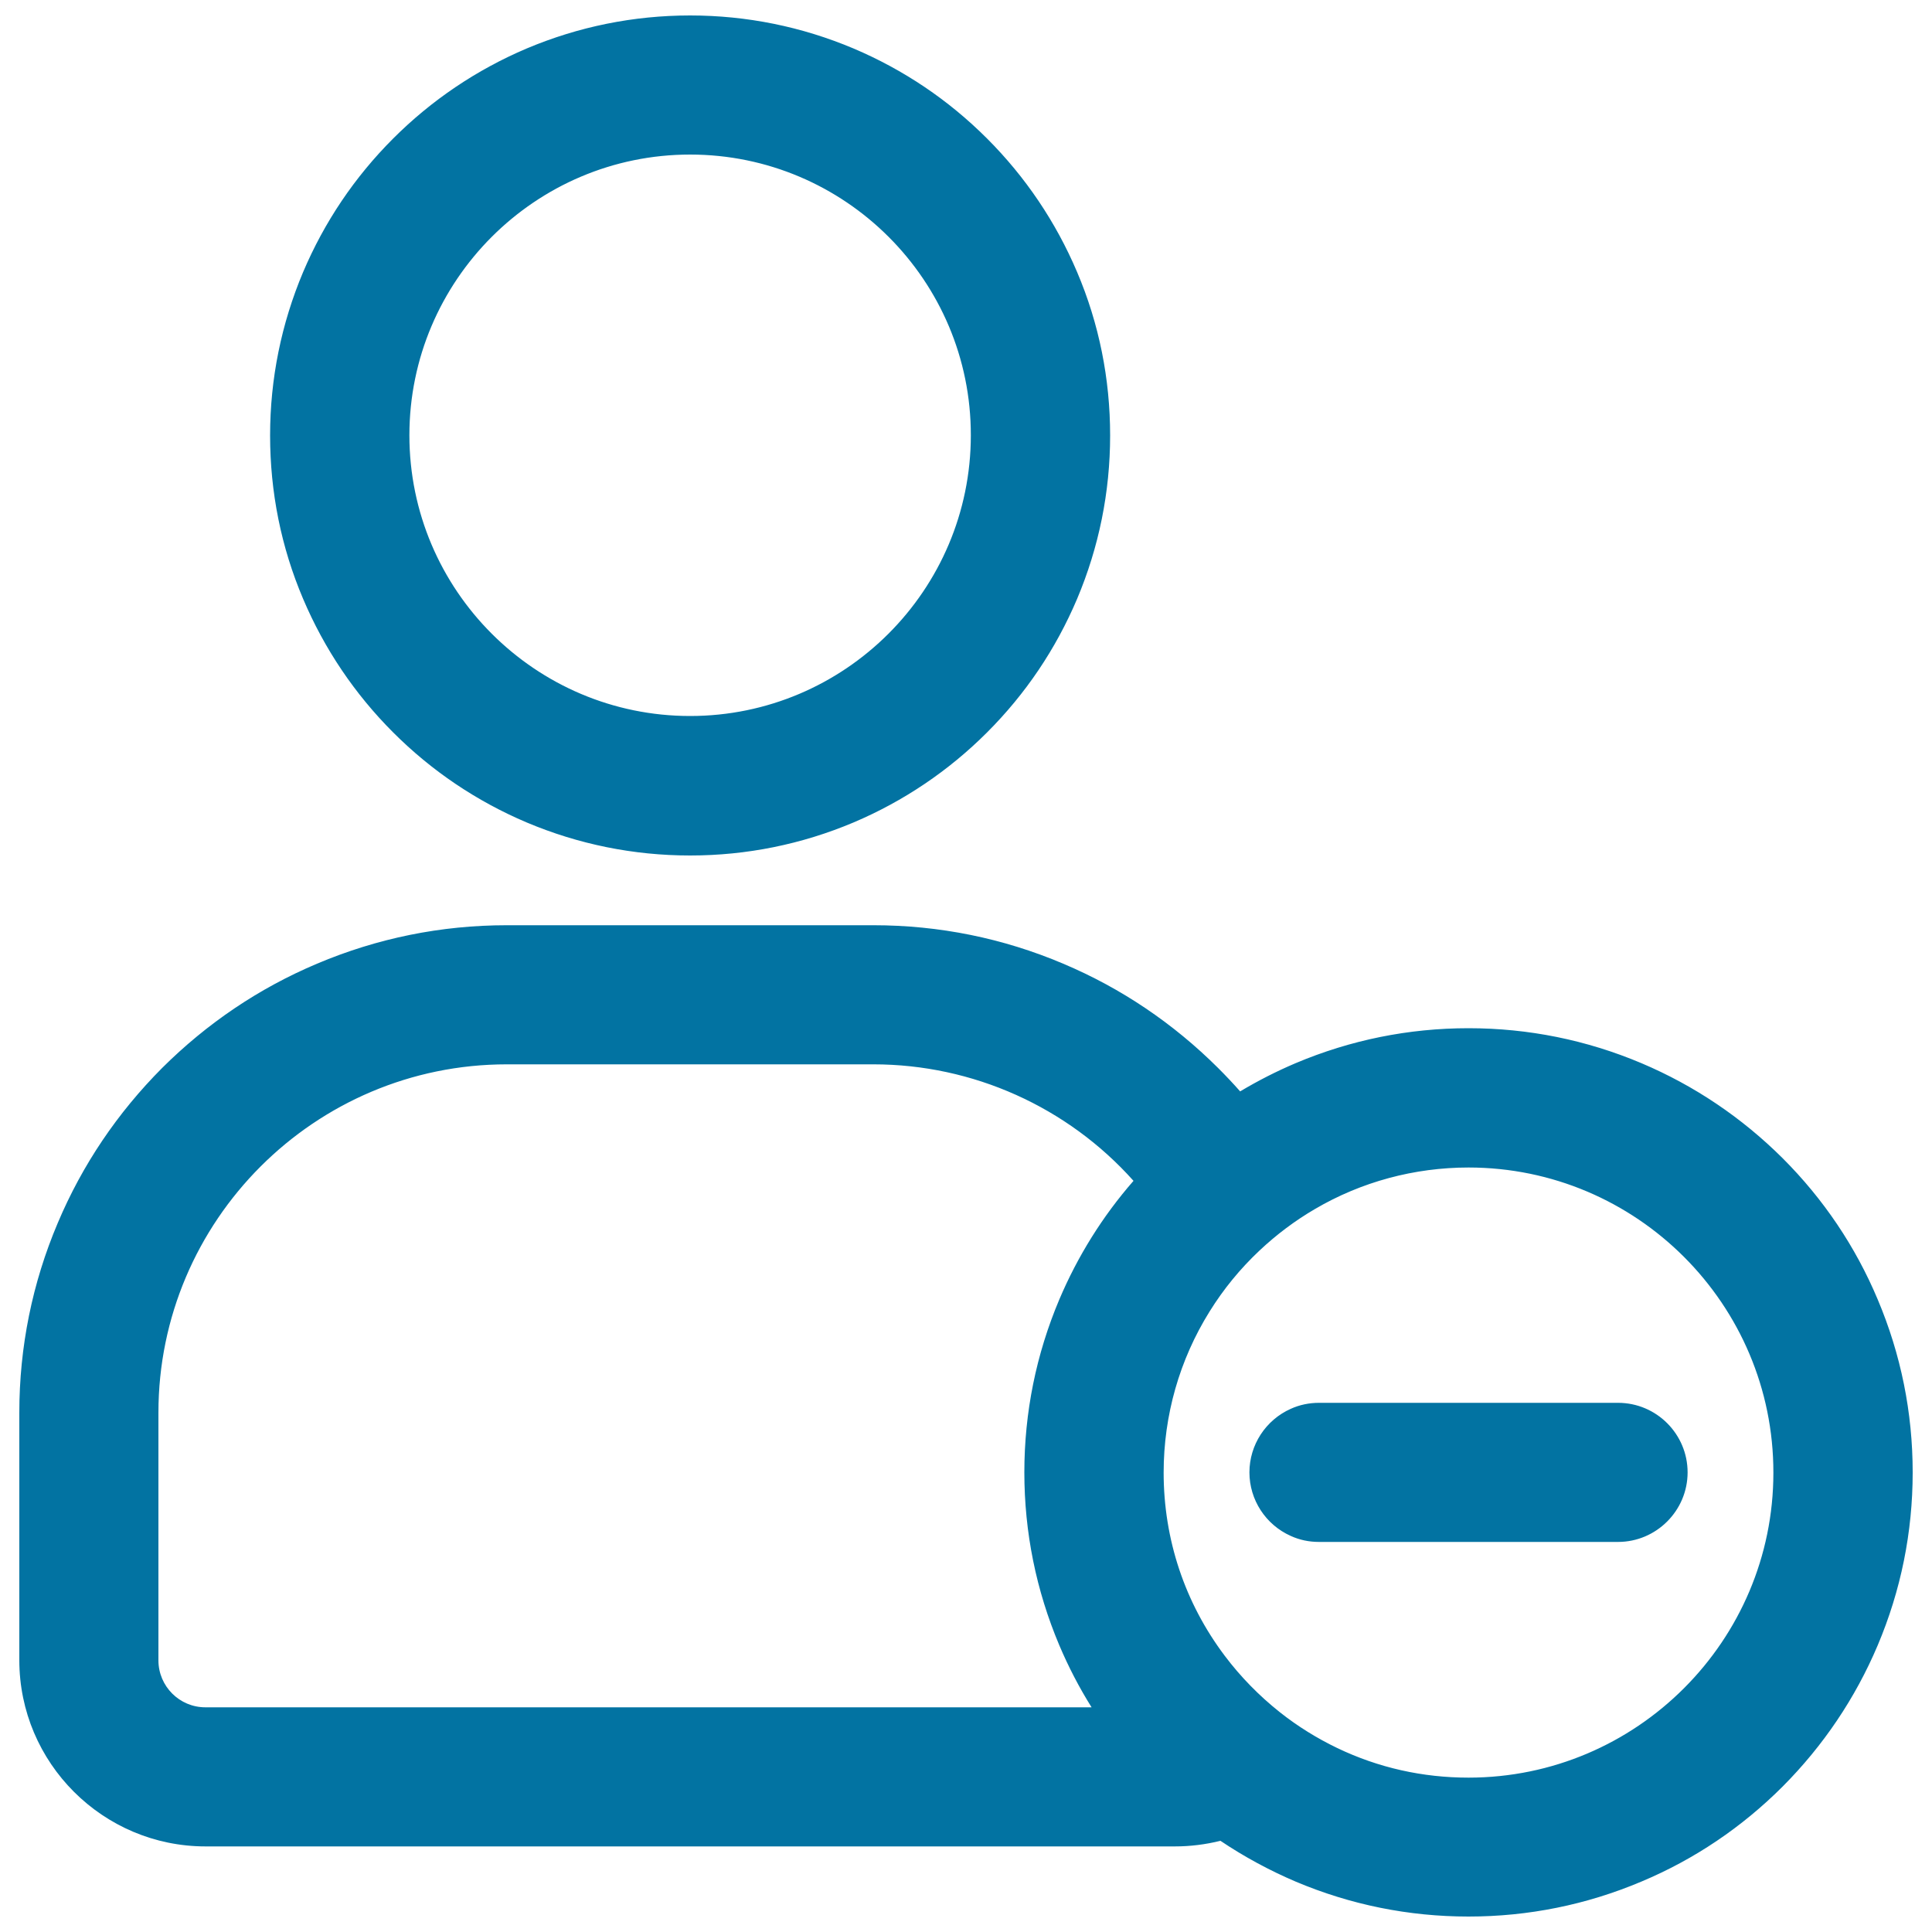<svg xmlns="http://www.w3.org/2000/svg" viewBox="0 0 1000 1000" style="fill:#0273a2">
<title>Remove Person Outlined Interface Button SVG icon</title>
<g><g><path d="M272.9,424.9c26.7,11.3,55.1,17,84.3,17c29.2,0,57.6-5.7,84.3-17c25.8-10.9,49-26.5,68.8-46.4c19.9-19.9,35.5-43,46.4-68.8c11.3-26.7,17-55.1,17-84.3c0-29.2-5.7-57.6-17-84.3c-10.9-25.8-26.5-49-46.4-68.8c-19.9-19.9-43-35.5-68.8-46.4c-26.7-11.3-55.1-17-84.3-17c-29.2,0-57.6,5.7-84.3,17c-25.8,10.9-49,26.5-68.8,46.4c-19.9,19.9-35.5,43-46.4,68.8c-11.3,26.7-17,55.1-17,84.3s5.7,57.6,17,84.3c10.9,25.8,26.5,49,46.4,68.8C224,398.4,247.1,414,272.9,424.9z M503.4,225.4c0,80.7-65.4,146.2-146.2,146.2c-80.7,0-146.2-65.4-146.2-146.2S276.5,79.2,357.2,79.2C438,79.2,503.4,144.7,503.4,225.4z"/><path d="M357.2,442.8c-29.3,0-57.8-5.8-84.6-17.1c-25.9-11-49.1-26.6-69.1-46.6c-19.9-19.9-35.6-43.2-46.6-69.1c-11.4-26.8-17.1-55.3-17.1-84.6c0-29.3,5.8-57.8,17.1-84.6c11-25.9,26.6-49.1,46.6-69.1c19.9-19.9,43.2-35.6,69.1-46.6C299.4,13.8,327.9,8,357.2,8c29.3,0,57.8,5.8,84.6,17.1c25.9,11,49.1,26.6,69.1,46.6c19.9,19.9,35.6,43.2,46.6,69.1c11.4,26.8,17.1,55.3,17.1,84.6c0,29.3-5.8,57.8-17.1,84.6c-11,25.9-26.6,49.1-46.6,69.1c-19.9,19.9-43.2,35.6-69.1,46.6C415,437,386.5,442.8,357.2,442.8z M357.2,9.6c-29.1,0-57.4,5.7-84,17c-25.7,10.9-48.8,26.4-68.6,46.2c-19.8,19.8-35.3,42.9-46.2,68.6c-11.3,26.6-17,54.9-17,84c0,29.1,5.7,57.4,17,84c10.9,25.7,26.4,48.8,46.2,68.6c19.8,19.8,42.9,35.3,68.6,46.2c26.6,11.3,54.9,17,84,17c29.1,0,57.4-5.7,84-17c25.7-10.9,48.8-26.4,68.6-46.2c19.8-19.8,35.3-42.9,46.2-68.6c11.3-26.6,17-54.9,17-84s-5.7-57.4-17-84c-10.9-25.7-26.4-48.8-46.2-68.6C490,53,466.9,37.5,441.2,26.6C414.6,15.4,386.3,9.6,357.2,9.6z M357.2,372.4c-81.1,0-147-65.9-147-147c0-81,65.9-147,147-147c81,0,147,65.9,147,147C504.2,306.4,438.3,372.4,357.2,372.4z M357.2,80c-80.1,0-145.3,65.2-145.3,145.3c0,80.1,65.2,145.3,145.3,145.3c80.1,0,145.3-65.2,145.3-145.3C502.6,145.2,437.4,80,357.2,80z"/></g><g><path d="M922.1,600.1c-21-21-45.5-37.5-72.8-49.1c-28.3-12-58.3-18-89.2-18c-30.9,0-60.9,6.1-89.2,18c-10.1,4.3-19.9,9.3-29.2,14.9c-3.8-4.3-7.7-8.5-11.8-12.6c-23.1-23.1-50-41.2-79.9-53.9c-31.1-13.1-64-19.8-97.9-19.8H262.3c-33.9,0-66.9,6.7-97.9,19.8c-30,12.7-56.8,30.8-79.9,53.9s-41.2,50-53.9,79.9c-13.1,31.1-19.8,64-19.8,97.9v128.2c0,52.7,42.9,95.5,95.5,95.5h501.7c8.2,0,16.1-1,23.7-3c12.3,8.3,25.3,15.4,39.1,21.2c28.3,12,58.3,18,89.2,18c30.9,0,60.9-6.1,89.2-18c27.3-11.5,51.8-28,72.8-49.1c21-21,37.5-45.5,49.1-72.8c12-28.3,18-58.3,18-89.2s-6.1-60.9-18-89.2C959.6,645.6,943.1,621.1,922.1,600.1z M691.8,905.4c-10.7-5.1-20.7-11.4-30-18.7c-10.8-8.5-20.4-18.3-28.6-29.3c-20-26.5-31.8-59.5-31.8-95.3c0-30.8,8.8-59.5,23.9-83.8c7.3-11.7,16-22.3,26-31.7c8.7-8.2,18.4-15.5,28.8-21.6c23.5-13.7,50.8-21.6,79.9-21.6c87.6,0,158.7,71,158.7,158.7c0,87.6-71,158.7-158.7,158.7C735.7,920.8,712.5,915.2,691.8,905.4z M106.4,884.5c-13.9,0-25.1-11.3-25.1-25.1V731.2c0-100,81.1-181.1,181.1-181.1h189.8c54,0,102.5,23.6,135.7,61.1c-16.1,18.4-29.1,39.1-38.7,61.7c-12,28.3-18,58.3-18,89.2c0,30.9,6.1,60.9,18,89.2c4.9,11.6,10.7,22.7,17.4,33.2H106.4L106.4,884.5z"/><path d="M760.1,992c-31,0-61.1-6.1-89.5-18.1c-13.6-5.8-26.7-12.9-38.9-21.1c-7.7,1.9-15.6,2.9-23.6,2.9H106.4c-53.1,0-96.4-43.2-96.4-96.4V731.2c0-34,6.7-67.1,19.9-98.2c12.7-30.1,30.9-57,54-80.2c23.2-23.1,50.1-41.3,80.2-54c31.2-13.2,64.2-19.9,98.2-19.9h189.8c34,0,67.1,6.7,98.2,19.9c30.1,12.7,57,30.9,80.2,54c3.8,3.8,7.7,7.9,11.4,12.1c9.2-5.5,18.8-10.4,28.7-14.6c28.4-12,58.5-18.1,89.5-18.1s61.1,6.1,89.5,18.1c27.4,11.6,52,28.2,73.1,49.2c21.1,21.1,37.7,45.7,49.2,73.1c12,28.4,18.1,58.5,18.1,89.5c0,31-6.1,61.1-18.1,89.5c-11.6,27.4-28.2,52-49.2,73.1c-21.1,21.1-45.7,37.7-73.1,49.2C821.2,985.9,791.1,992,760.1,992z M632,951l0.3,0.2c12.2,8.3,25.3,15.4,39,21.1c28.2,11.9,58.1,18,88.9,18c30.8,0,60.7-6,88.9-18c27.2-11.5,51.6-27.9,72.5-48.9c20.9-20.9,37.4-45.3,48.9-72.5c11.9-28.2,18-58.1,18-88.9c0-30.8-6-60.7-18-88.9c-11.5-27.2-28-51.6-48.9-72.5s-45.3-37.4-72.5-48.9c-28.2-11.9-58.1-18-88.9-18c-30.8,0-60.7,6-88.9,18c-10,4.2-19.8,9.2-29.1,14.8l-0.6,0.4l-0.5-0.5c-3.8-4.4-7.8-8.6-11.7-12.6c-23-23-49.8-41.1-79.7-53.7c-30.9-13.1-63.8-19.7-97.6-19.7H262.3c-33.8,0-66.7,6.6-97.6,19.7c-29.9,12.6-56.7,30.7-79.7,53.7c-23,23-41.1,49.8-53.7,79.7c-13.1,31-19.7,63.8-19.7,97.6v128.2c0,52.2,42.5,94.7,94.7,94.7h501.7c8,0,15.9-1,23.5-3L632,951z M760.1,921.6c-24,0-47.1-5.2-68.7-15.5c-10.7-5.1-20.8-11.4-30.1-18.8c-10.8-8.5-20.5-18.5-28.8-29.5c-20.9-27.8-32-60.9-32-95.8c0-29.9,8.3-59,24.1-84.3c7.3-11.7,16.1-22.4,26.1-31.8c8.8-8.3,18.6-15.6,29-21.7c24.3-14.2,52.1-21.7,80.4-21.7c87.9,0,159.5,71.5,159.5,159.5C919.6,850.1,848,921.6,760.1,921.6z M760.1,604.3c-28,0-55.5,7.4-79.5,21.5c-10.3,6-20,13.3-28.7,21.5c-9.9,9.3-18.6,19.9-25.8,31.5c-15.6,25-23.8,53.8-23.8,83.4c0,34.5,10.9,67.3,31.6,94.8c8.2,10.9,17.8,20.7,28.5,29.2c9.2,7.3,19.2,13.5,29.8,18.6c21.3,10.2,44.2,15.3,67.9,15.3c87,0,157.8-70.8,157.8-157.8C918,675.1,847.1,604.3,760.1,604.3z M567.9,885.3H106.4c-14.3,0-26-11.6-26-26V731.2c0-100.3,81.6-181.9,181.9-181.9h189.8c52.1,0,101.7,22.4,136.3,61.4l0.5,0.5l-0.5,0.5c-16.1,18.3-29.1,39-38.6,61.5c-11.9,28.2-18,58.1-18,88.9c0,30.8,6,60.7,18,88.9c4.8,11.5,10.7,22.6,17.3,33.1L567.9,885.3z M262.3,550.9C162.9,550.9,82,631.8,82,731.2v128.2c0,13.4,10.9,24.3,24.3,24.3H565c-6.4-10.2-12-21-16.7-32.1c-12-28.4-18.1-58.5-18.1-89.5c0-31,6.1-61.1,18.1-89.5c9.5-22.4,22.4-43.1,38.4-61.4c-34.2-38.3-83.2-60.3-134.6-60.3H262.3z"/></g><g><path d="M837.5,726.9H703.6h-20.9c-5.1,0-9.9,1.1-14.3,3c-12.3,5.5-20.9,17.8-20.9,32.2c0,14.3,8.6,26.7,20.9,32.2c4.4,1.9,9.2,3,14.3,3h20.9h133.8c19.4,0,35.2-15.8,35.2-35.2S856.9,726.9,837.5,726.9z"/><path d="M837.5,798.1H682.7c-5.1,0-10-1-14.6-3.1c-13-5.8-21.4-18.7-21.4-32.9c0-14.2,8.4-27.1,21.4-32.9c4.6-2.1,9.6-3.1,14.6-3.1h154.8c19.9,0,36,16.2,36,36S857.3,798.1,837.5,798.1z M682.7,727.7c-4.9,0-9.6,1-14,3c-12.4,5.5-20.4,17.9-20.4,31.4c0,13.6,8,25.9,20.4,31.4c4.4,2,9.1,3,14,3h154.8c19,0,34.4-15.4,34.4-34.4c0-19-15.4-34.4-34.4-34.4H682.7L682.7,727.7z"/></g></g>
</svg>